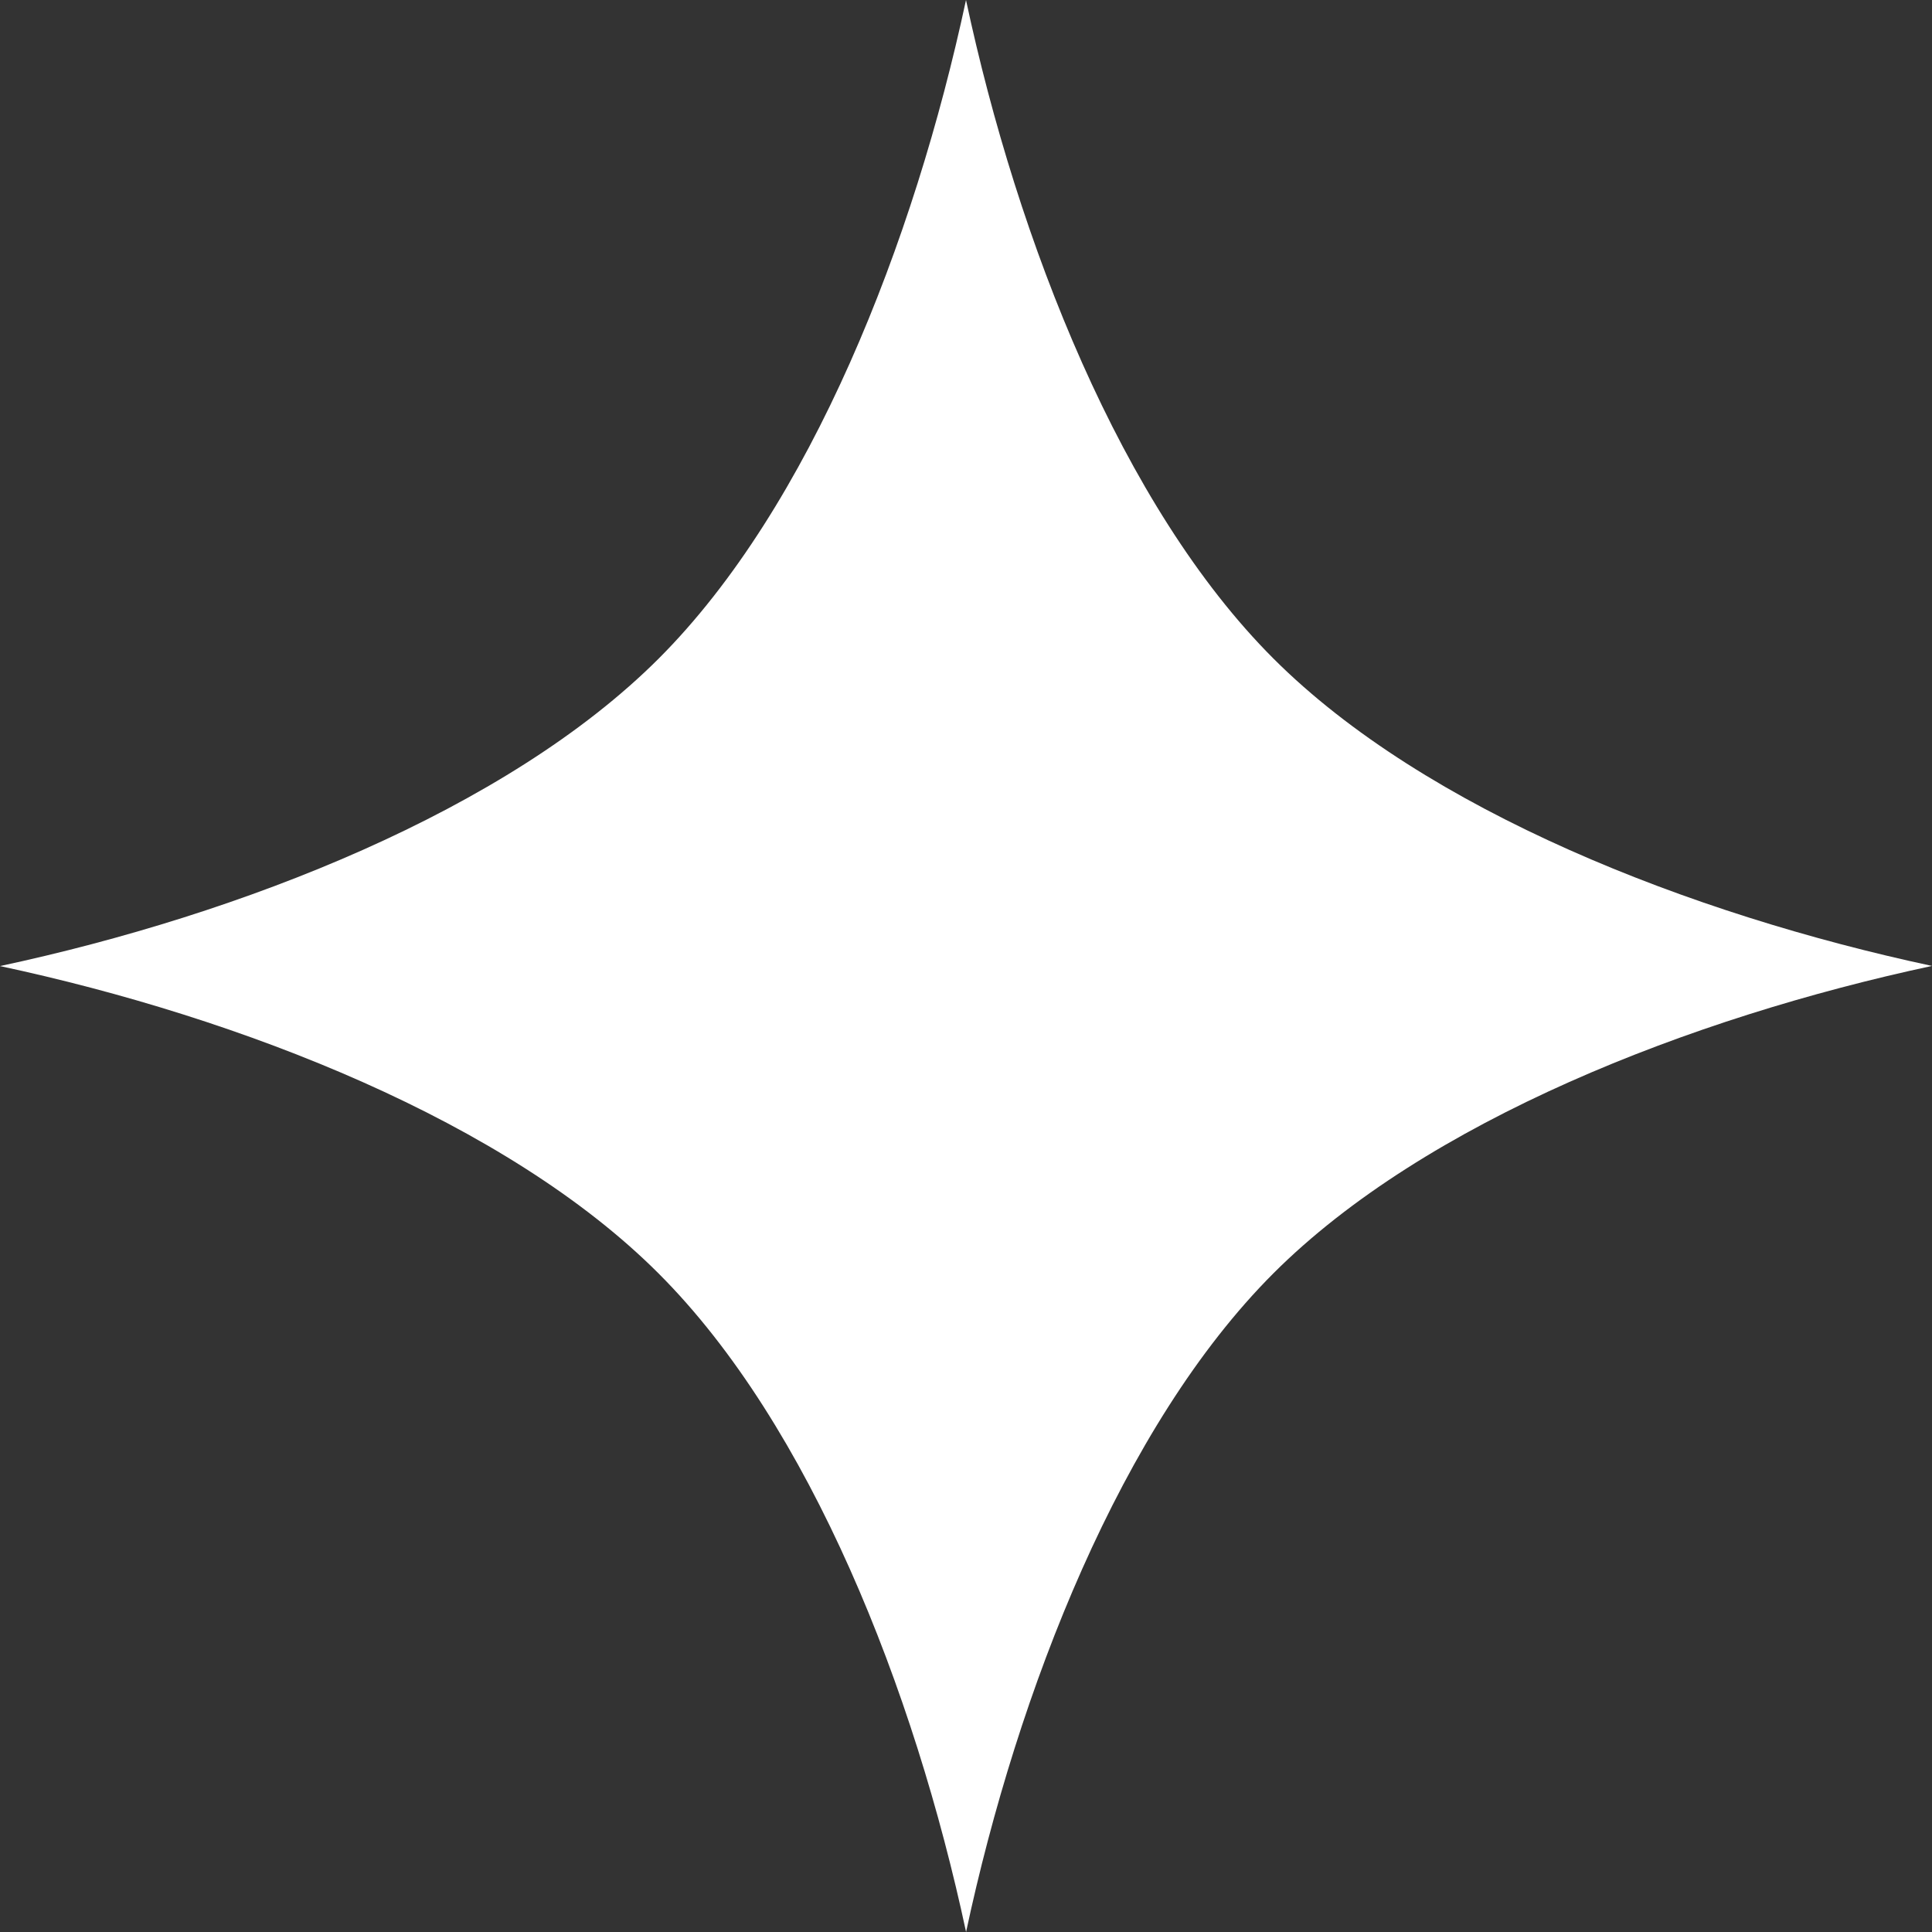 <svg width="27" height="27" viewBox="0 0 27 27" fill="none" xmlns="http://www.w3.org/2000/svg">
<rect x="0" y="0" width="27" height="27" fill="#333333" stroke="none"/>
<path d="M17.796 9.203C15.673 7.08 14.221 3.373 13.5 0C12.778 3.374 11.327 7.082 9.204 9.205C7.081 11.326 3.373 12.779 0 13.501C3.374 14.222 7.082 15.674 9.204 17.797C11.327 19.919 12.779 23.627 13.501 27C14.222 23.626 15.674 19.918 17.796 17.795C19.919 15.673 23.627 14.221 27 13.499C23.627 12.778 19.919 11.326 17.796 9.203Z" fill="white"/>
</svg>
